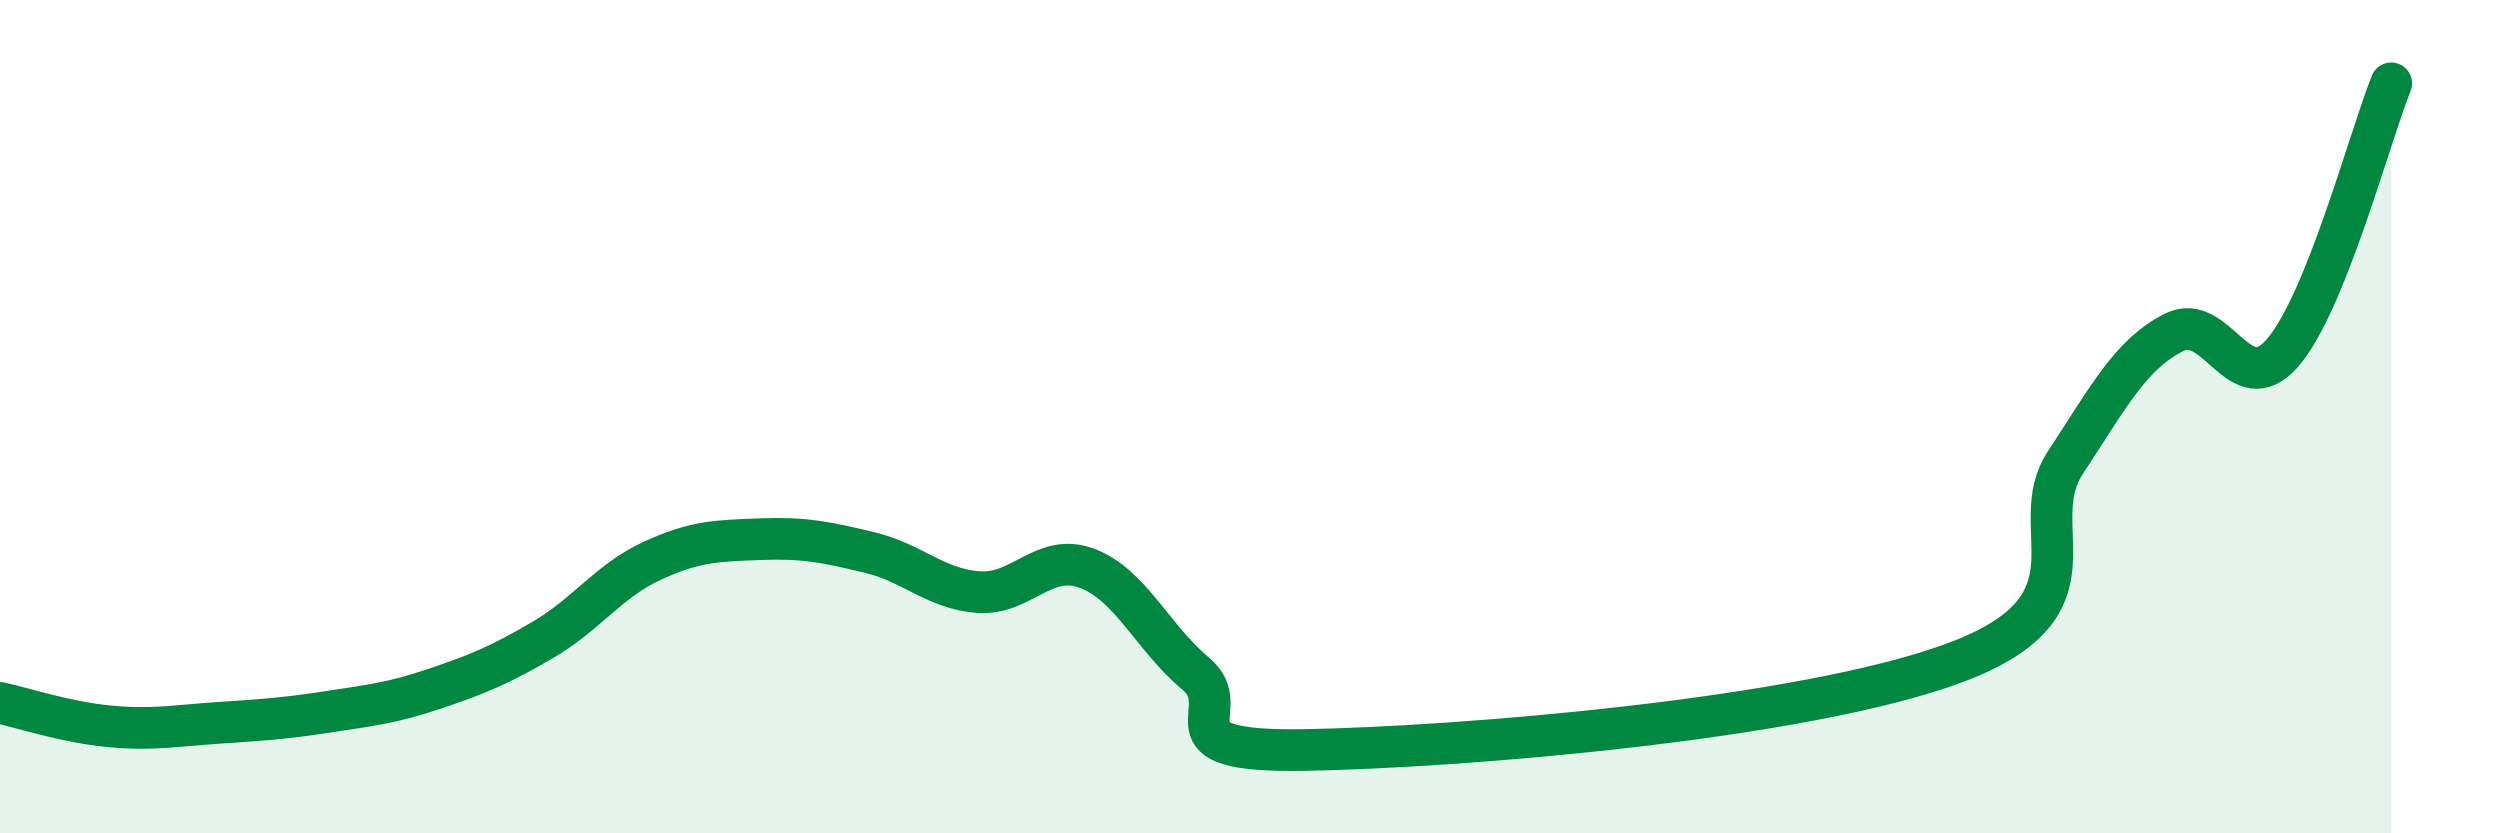 
    <svg width="60" height="20" viewBox="0 0 60 20" xmlns="http://www.w3.org/2000/svg">
      <path
        d="M 0,16.87 C 0.52,16.98 1.57,17.33 2.61,17.43 C 3.65,17.53 4.18,17.42 5.22,17.35 C 6.26,17.28 6.79,17.25 7.83,17.09 C 8.87,16.93 9.39,16.88 10.43,16.53 C 11.47,16.18 12,15.96 13.04,15.35 C 14.08,14.74 14.61,13.94 15.65,13.46 C 16.69,12.98 17.22,12.98 18.26,12.94 C 19.3,12.9 19.83,13.01 20.87,13.26 C 21.91,13.51 22.44,14.13 23.48,14.21 C 24.52,14.29 25.05,13.25 26.09,13.64 C 27.13,14.03 27.66,15.3 28.7,16.17 C 29.74,17.04 27.65,18.06 31.3,18 C 34.95,17.94 43.31,17.27 46.96,15.89 C 50.61,14.51 48.53,12.68 49.57,11.1 C 50.61,9.52 51.13,8.51 52.17,7.98 C 53.21,7.45 53.74,9.67 54.78,8.47 C 55.82,7.27 56.87,3.29 57.39,2L57.39 20L0 20Z"
        fill="#008740"
        opacity="0.1"
        stroke-linecap="round"
        stroke-linejoin="round"
      />
      <path
        d="M 0,16.87 C 0.52,16.98 1.57,17.33 2.61,17.43 C 3.65,17.53 4.18,17.42 5.22,17.35 C 6.26,17.28 6.79,17.25 7.83,17.09 C 8.87,16.93 9.39,16.88 10.43,16.53 C 11.47,16.18 12,15.96 13.04,15.35 C 14.08,14.74 14.61,13.94 15.65,13.46 C 16.69,12.98 17.22,12.98 18.26,12.94 C 19.3,12.9 19.83,13.01 20.87,13.26 C 21.91,13.51 22.44,14.13 23.48,14.21 C 24.52,14.29 25.05,13.25 26.09,13.64 C 27.13,14.03 27.66,15.3 28.7,16.17 C 29.74,17.04 27.65,18.06 31.3,18 C 34.95,17.94 43.31,17.27 46.96,15.89 C 50.61,14.51 48.53,12.68 49.57,11.1 C 50.61,9.52 51.13,8.51 52.17,7.98 C 53.21,7.45 53.74,9.67 54.78,8.47 C 55.82,7.27 56.87,3.29 57.39,2"
        stroke="#008740"
        stroke-width="1"
        fill="none"
        stroke-linecap="round"
        stroke-linejoin="round"
      />
    </svg>
  